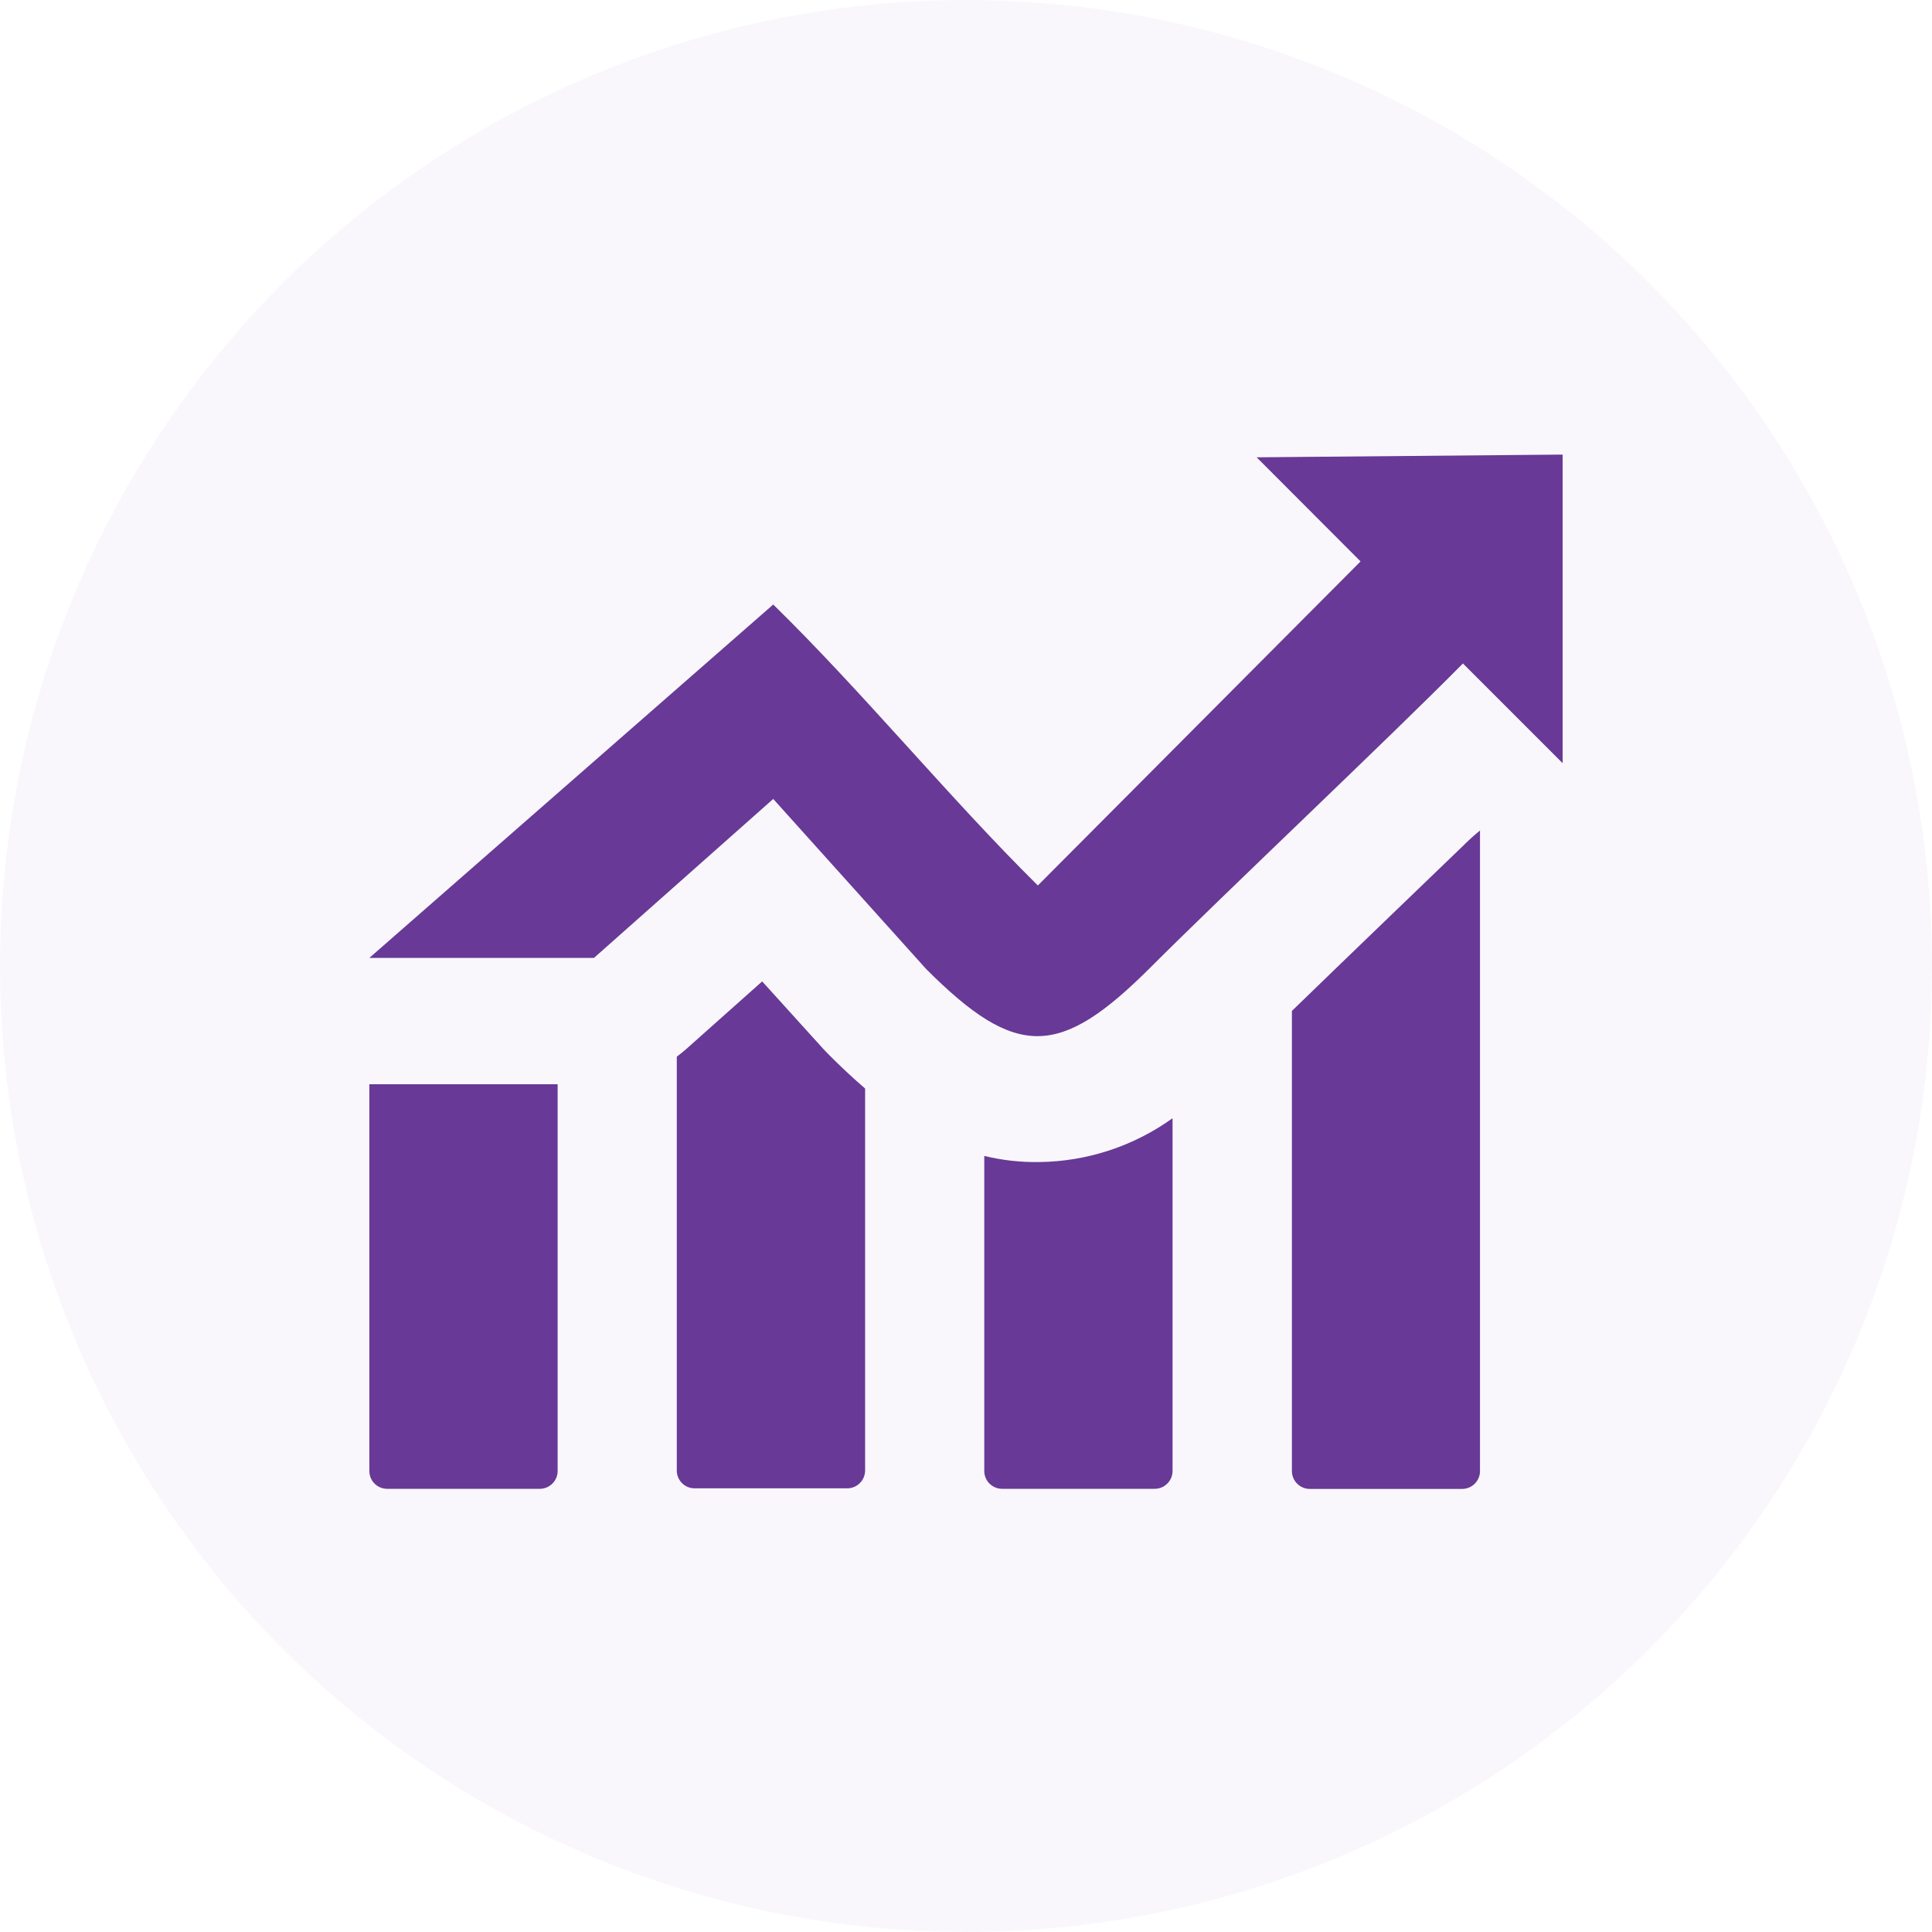<svg xmlns="http://www.w3.org/2000/svg" width="68" height="68" viewBox="0 0 68 68" fill="none"><circle cx="34" cy="34" r="34" fill="#683996" fill-opacity="0.04"></circle><g clip-path="url(#clip0_4311_736)"><path fill-rule="evenodd" clip-rule="evenodd" d="M19.627 38.162V51.779C19.626 51.944 19.559 52.102 19.442 52.218C19.325 52.335 19.167 52.401 19.002 52.401H13.626C13.46 52.401 13.302 52.336 13.184 52.219C13.067 52.103 13.001 51.945 13 51.779V38.162H19.627ZM13 33.715L27.215 21.277C30.363 24.354 33.416 28.089 36.529 31.166L47.887 19.76L44.23 16.096L55 16V26.862L51.49 23.352C48.971 25.905 43.013 31.528 40.494 34.05C37.305 37.236 35.784 37.294 32.599 34.108L27.215 28.12L20.906 33.715H13ZM52.091 29.224V51.783C52.09 51.947 52.023 52.104 51.907 52.221C51.791 52.337 51.634 52.403 51.469 52.405H46.089C45.925 52.402 45.768 52.335 45.653 52.218C45.537 52.101 45.472 51.944 45.471 51.779V35.581C46.496 34.587 47.692 33.432 48.913 32.256L51.459 29.805C51.662 29.601 51.875 29.407 52.098 29.224H52.091ZM41.27 39.358V51.779C41.268 51.944 41.202 52.102 41.085 52.218C40.968 52.335 40.81 52.401 40.645 52.401H35.268C35.103 52.401 34.945 52.335 34.828 52.218C34.711 52.102 34.644 51.944 34.643 51.779V40.685C35.283 40.84 35.942 40.913 36.601 40.9C38.278 40.876 39.908 40.337 41.27 39.358ZM30.449 38.333V51.762C30.447 51.927 30.38 52.085 30.263 52.201C30.146 52.318 29.988 52.383 29.823 52.384H24.443C24.279 52.383 24.121 52.318 24.005 52.201C23.888 52.085 23.822 51.927 23.821 51.762V37.191C23.931 37.109 24.037 37.024 24.139 36.935L26.826 34.542L28.993 36.935L29.16 37.109C29.598 37.549 30.027 37.95 30.449 38.312V38.333Z" fill="#683996"></path></g><defs><clipPath id="clip0_4311_736"><rect width="42" height="36.401" fill="white" transform="translate(13 16)"></rect></clipPath></defs></svg>